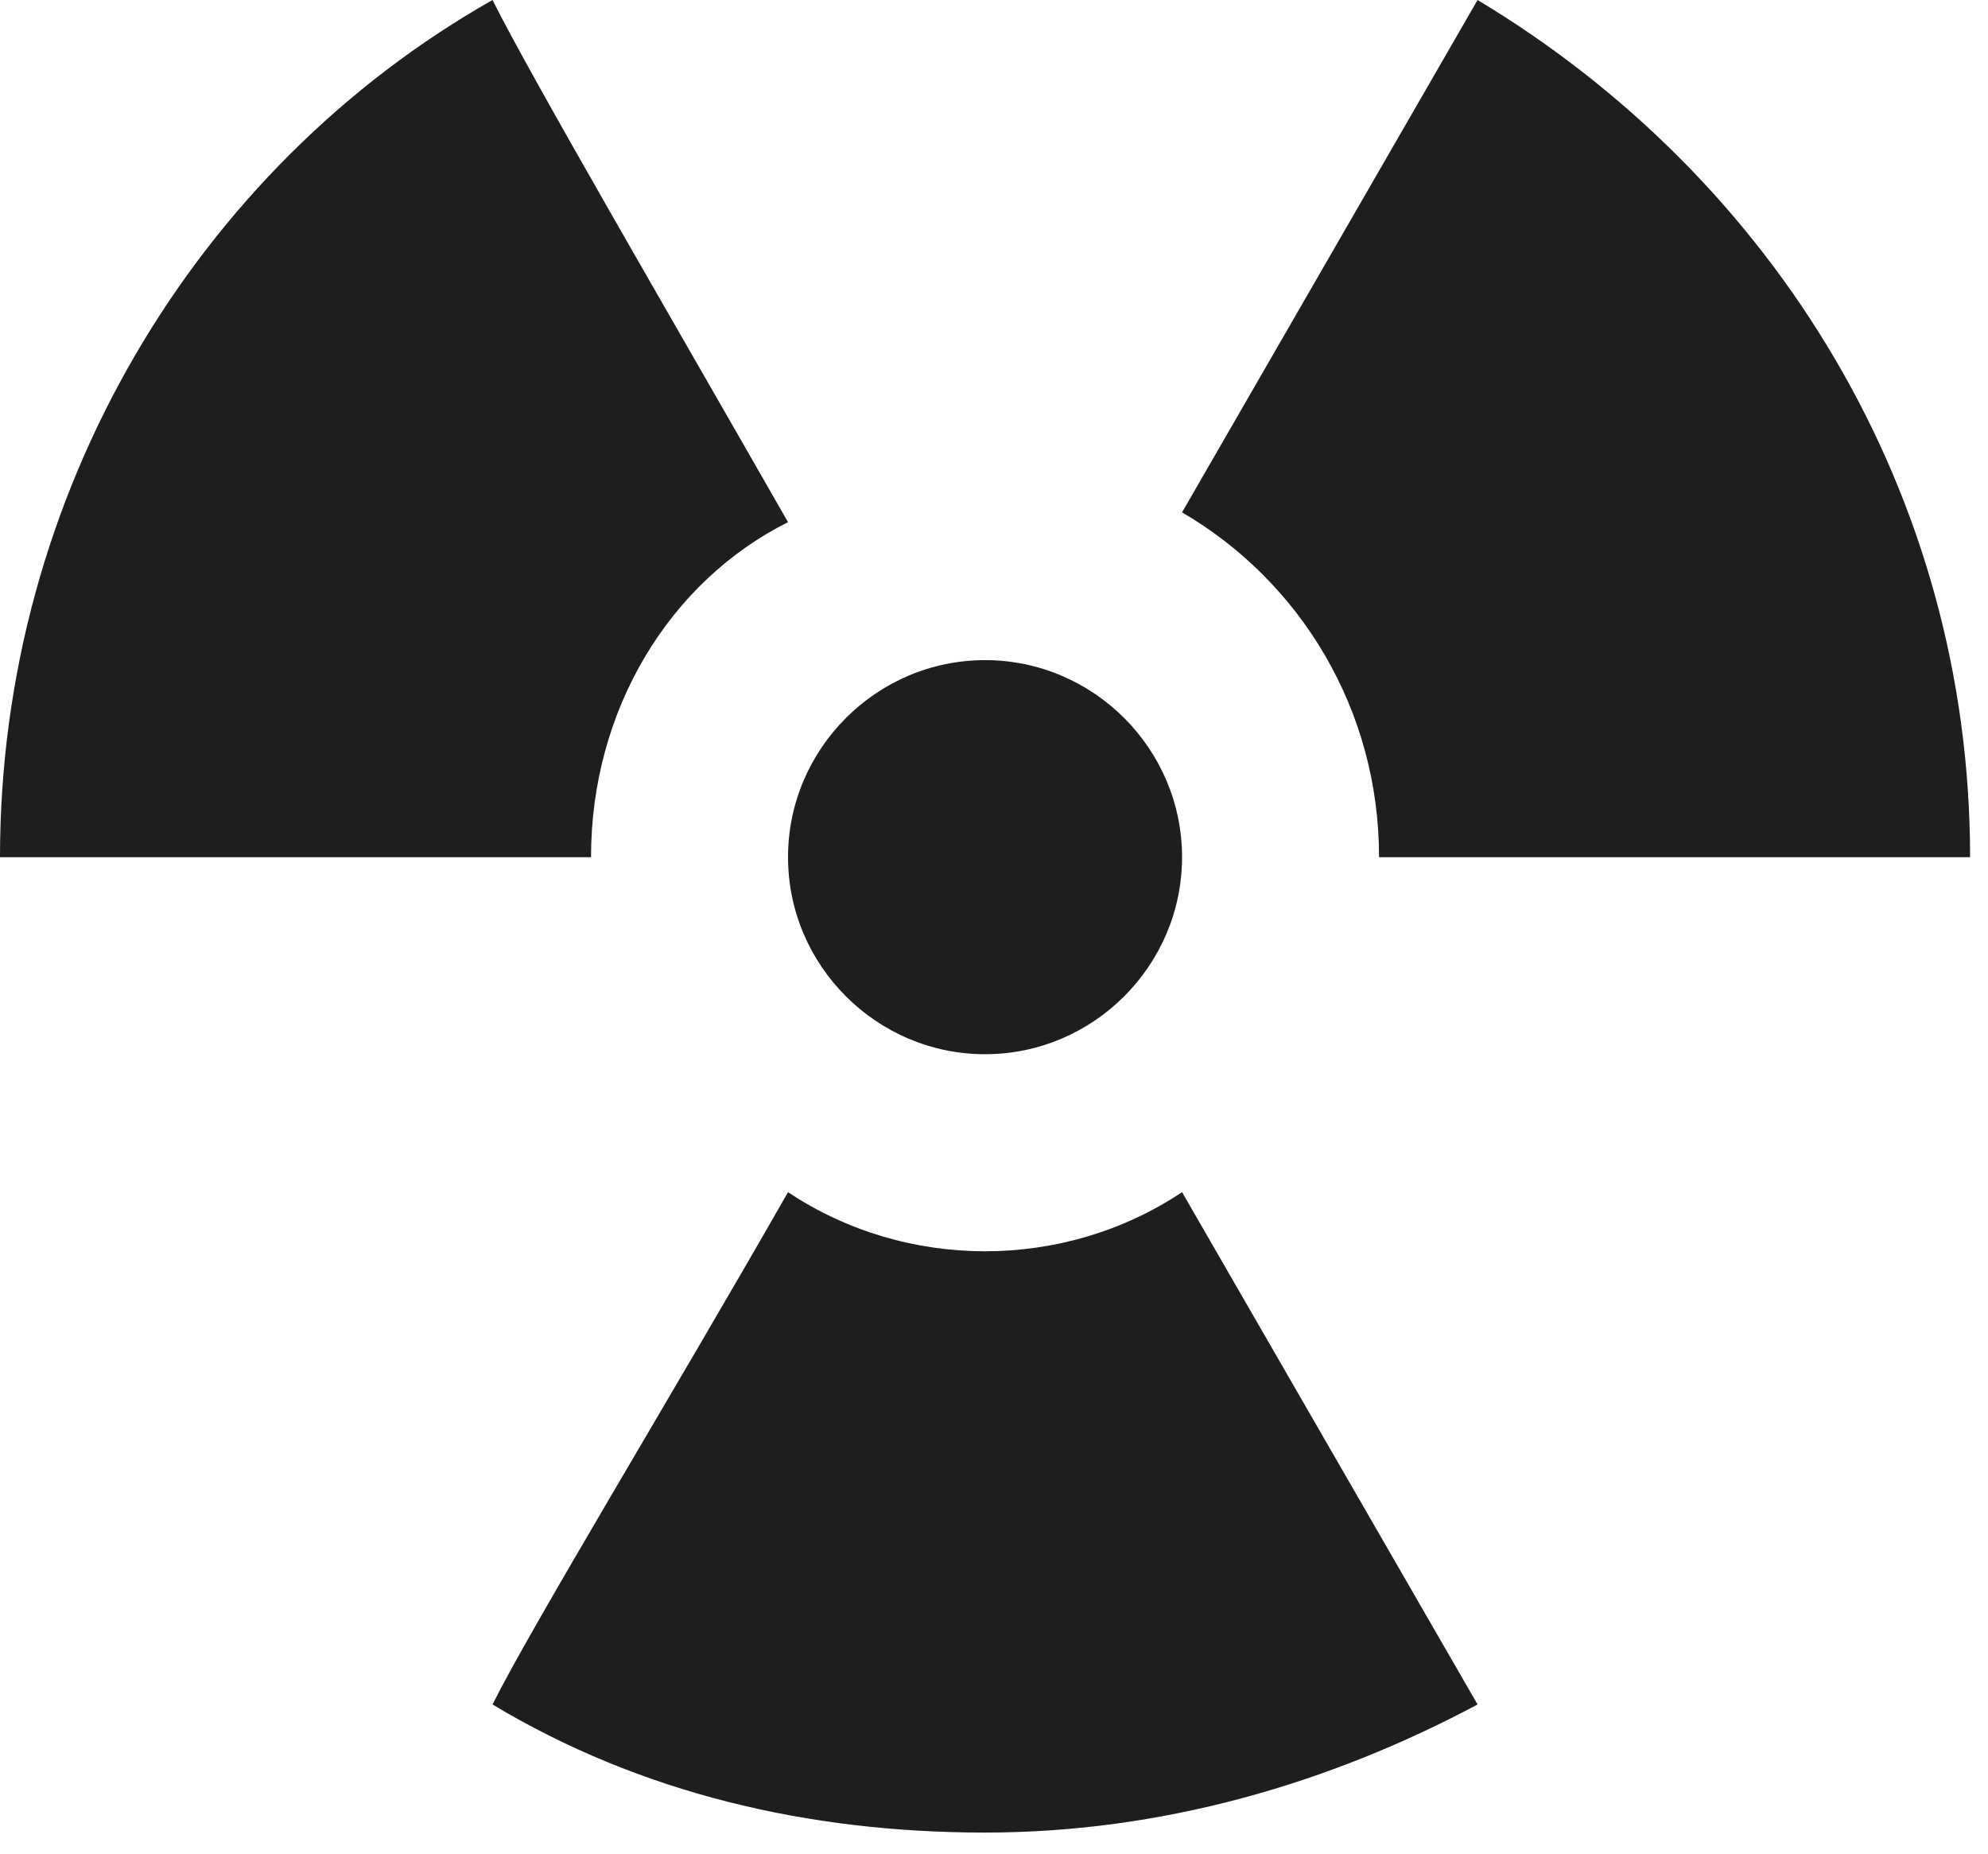 <svg width="74" height="69" viewBox="0 0 74 69" fill="none" xmlns="http://www.w3.org/2000/svg">
<path d="M44 31.9C44 35.933 40.7 39.233 36.667 39.233C32.633 39.233 29.333 35.933 29.333 31.9C29.333 27.867 32.633 24.567 36.667 24.567C40.7 24.567 44 27.867 44 31.9ZM51.333 31.9H73.333C73.333 18.333 66 6.6 55 0L44 19.067C48.4 21.633 51.333 26.4 51.333 31.9ZM36.667 46.567C34.1 46.567 31.533 45.833 29.333 44.367C24.933 52.067 19.8 60.5 18.333 63.433C23.833 66.733 30.067 68.2 36.667 68.2C43.267 68.2 49.5 66.367 55 63.433L44 44.367C41.8 45.833 39.233 46.567 36.667 46.567ZM29.333 19.433C24.933 11.733 19.8 2.933 18.333 0C7.333 6.233 0 18.333 0 31.9H22C22 26.4 24.933 21.633 29.333 19.433Z" fill="#1E1E1F"/>
</svg>
